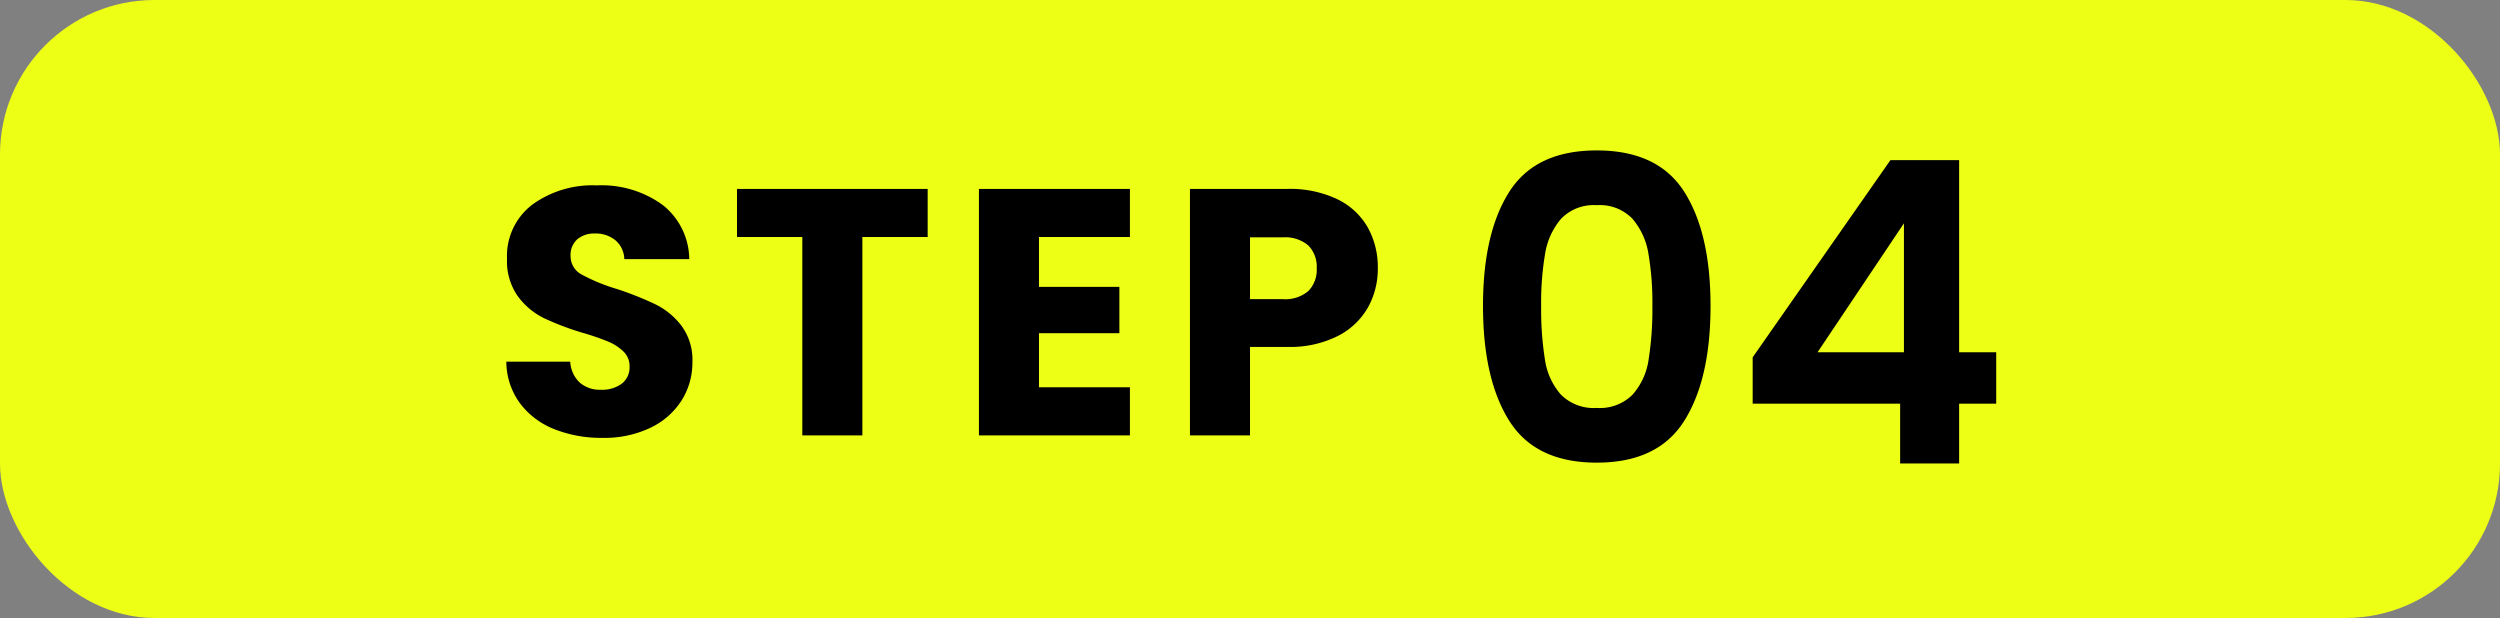 <svg xmlns="http://www.w3.org/2000/svg" width="178" height="44" viewBox="0 0 178 44">
  <rect x="0" y="0" width="178" height="44" fill="#808080" stroke="none"/>
  <g id="グループ_76415" data-name="グループ 76415" transform="translate(-2701 15557)">
    <rect id="長方形_23454" data-name="長方形 23454" width="178" height="44" rx="11" transform="translate(2701 -15557)" fill="#eeff16"/>
    <g id="グループ_76187" data-name="グループ 76187" transform="translate(1353 -19291)">
      <path id="パス_142964" data-name="パス 142964" d="M7.9.175A9.028,9.028,0,0,1,4.45-.45,5.623,5.623,0,0,1,2.013-2.3,5.054,5.054,0,0,1,1.05-5.25H5.6a2.208,2.208,0,0,0,.675,1.487,2.17,2.17,0,0,0,1.5.513,2.346,2.346,0,0,0,1.5-.437A1.463,1.463,0,0,0,9.825-4.9a1.435,1.435,0,0,0-.437-1.075,3.529,3.529,0,0,0-1.075-.7A17.292,17.292,0,0,0,6.5-7.3,19.735,19.735,0,0,1,3.725-8.35,5.127,5.127,0,0,1,1.875-9.9,4.319,4.319,0,0,1,1.1-12.575a4.6,4.6,0,0,1,1.775-3.837A7.294,7.294,0,0,1,7.5-17.8a7.378,7.378,0,0,1,4.675,1.388,4.967,4.967,0,0,1,1.9,3.863H9.45a1.809,1.809,0,0,0-.625-1.337,2.2,2.2,0,0,0-1.475-.488,1.838,1.838,0,0,0-1.25.413,1.488,1.488,0,0,0-.475,1.188,1.472,1.472,0,0,0,.8,1.325,13.114,13.114,0,0,0,2.5,1.025,23.121,23.121,0,0,1,2.762,1.1A5.259,5.259,0,0,1,13.525-7.8,4.082,4.082,0,0,1,14.3-5.225,5.053,5.053,0,0,1,13.537-2.5,5.34,5.34,0,0,1,11.325-.55,7.574,7.574,0,0,1,7.9.175ZM31.05-17.55v3.425H26.4V0H22.125V-14.125h-4.65V-17.55Zm7.925,3.425v3.55H44.7v3.3H38.975v3.85H45.45V0H34.7V-17.55H45.45v3.425ZM63.1-11.9a5.651,5.651,0,0,1-.7,2.788,5.147,5.147,0,0,1-2.15,2.037,7.569,7.569,0,0,1-3.6.775H54V0H49.725V-17.55H56.65a7.881,7.881,0,0,1,3.55.725,4.983,4.983,0,0,1,2.175,2A5.813,5.813,0,0,1,63.1-11.9ZM56.325-9.7a2.55,2.55,0,0,0,1.825-.575,2.145,2.145,0,0,0,.6-1.625,2.145,2.145,0,0,0-.6-1.625,2.55,2.55,0,0,0-1.825-.575H54v4.4Z" transform="translate(1383 3765)"/>
      <path id="パス_142965" data-name="パス 142965" d="M1.59-11.22q0-5.19,1.875-8.13T9.69-22.29q4.35,0,6.225,2.94t1.875,8.13q0,5.22-1.875,8.19T9.69-.06q-4.35,0-6.225-2.97T1.59-11.22Zm12.06,0a20.639,20.639,0,0,0-.285-3.735,5.033,5.033,0,0,0-1.14-2.475,3.218,3.218,0,0,0-2.535-.96,3.218,3.218,0,0,0-2.535.96,5.033,5.033,0,0,0-1.14,2.475A20.639,20.639,0,0,0,5.73-11.22,22.739,22.739,0,0,0,6-7.395,4.8,4.8,0,0,0,7.14-4.9a3.3,3.3,0,0,0,2.55.945A3.3,3.3,0,0,0,12.24-4.9a4.8,4.8,0,0,0,1.14-2.49A22.739,22.739,0,0,0,13.65-11.22Zm7.14,6.96v-3.3L30.6-21.6h4.89V-7.92h2.64v3.66H35.49V0h-4.2V-4.26ZM31.56-17.1,25.41-7.92h6.15Z" transform="translate(1452 3767)"/>
    </g>
  </g>
</svg>
